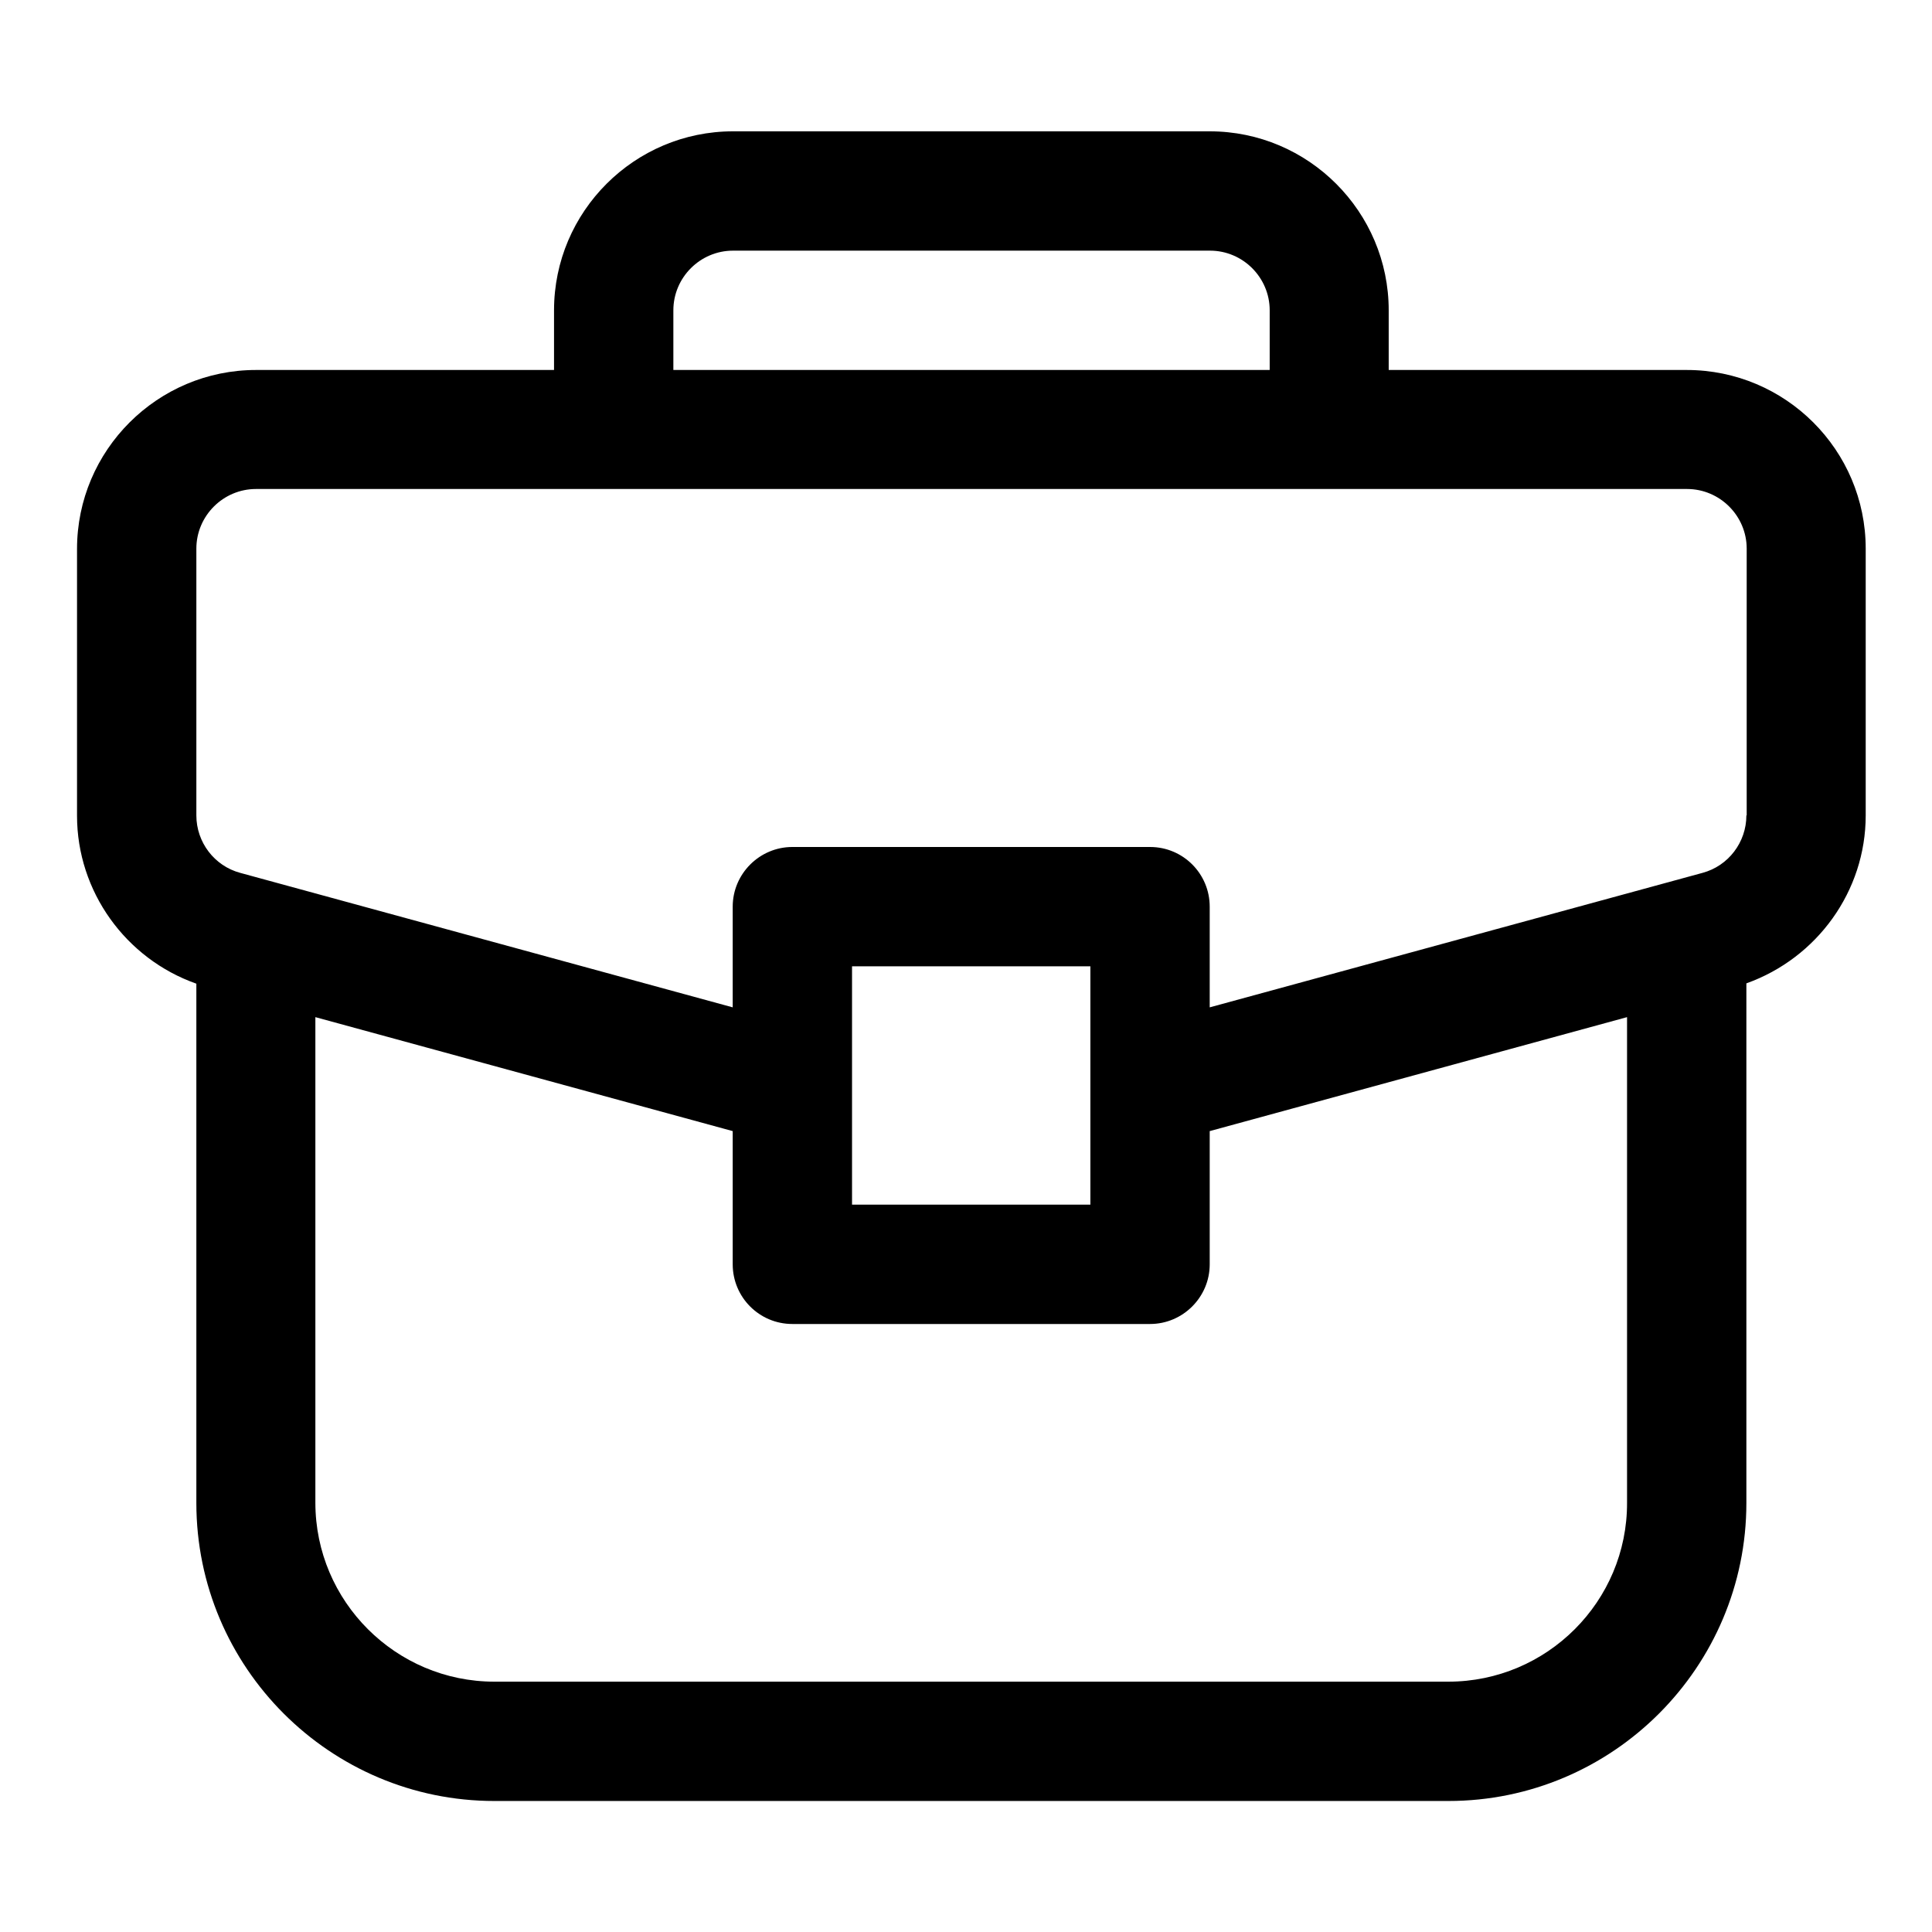 <?xml version="1.0" encoding="utf-8"?>
<!-- Generator: Adobe Illustrator 23.0.4, SVG Export Plug-In . SVG Version: 6.00 Build 0)  -->
<svg version="1.1" id="Layer_1" xmlns="http://www.w3.org/2000/svg" xmlns:xlink="http://www.w3.org/1999/xlink" x="0px" y="0px"
	 viewBox="0 0 612 612" style="enable-background:new 0 0 612 612;" xml:space="preserve">
<title>Icon/Category/Clock</title>
<g id="NewGroupe40">
	<g id="NewGroup0-9">
		<g>
			<path d="M553.2,258.3c0,8.5-5.7,16-13.9,18.2l-156.1,42.6v-31.9c0-10.4-8.4-18.9-18.9-18.9H251c-10.4,0-18.9,8.5-18.9,18.9v31.9
				L76.1,276.5c-8.2-2.2-13.9-9.7-13.9-18.2v-84.5c0-10.4,8.5-18.9,18.9-18.9h453.3c10.4,0,18.9,8.5,18.9,18.9V258.3L553.2,258.3z
				 M269.9,381.6v-75.5h75.5v75.5H269.9L269.9,381.6z M458.8,532.7H156.6c-31.2,0-56.7-25.4-56.7-56.7V322.2l132.2,36.1v42.2
				c0,10.4,8.4,18.9,18.9,18.9h113.3c10.4,0,18.9-8.5,18.9-18.9v-42.2l132.2-36.1v153.8C515.5,507.3,490,532.7,458.8,532.7
				L458.8,532.7z M213.3,98.3c0-10.4,8.5-18.9,18.9-18.9h151.1c10.4,0,18.9,8.5,18.9,18.9v18.9H213.3V98.3L213.3,98.3z M534.3,117.2
				h-94.4V98.3c0-31.2-25.4-56.7-56.7-56.7H232.2c-31.2,0-56.7,25.4-56.7,56.7v18.9H81.1c-31.2,0-56.7,25.4-56.7,56.7v84.5
				c0,24,15.4,45.3,37.8,53.2v164.5c0,52.1,42.4,94.4,94.4,94.4h302.2c52.1,0,94.4-42.4,94.4-94.4V311.5c22.4-8,37.8-29.2,37.8-53.2
				v-84.5C591,142.6,565.6,117.2,534.3,117.2L534.3,117.2L534.3,117.2z"/>
		</g>
	</g>
</g>
</svg>
